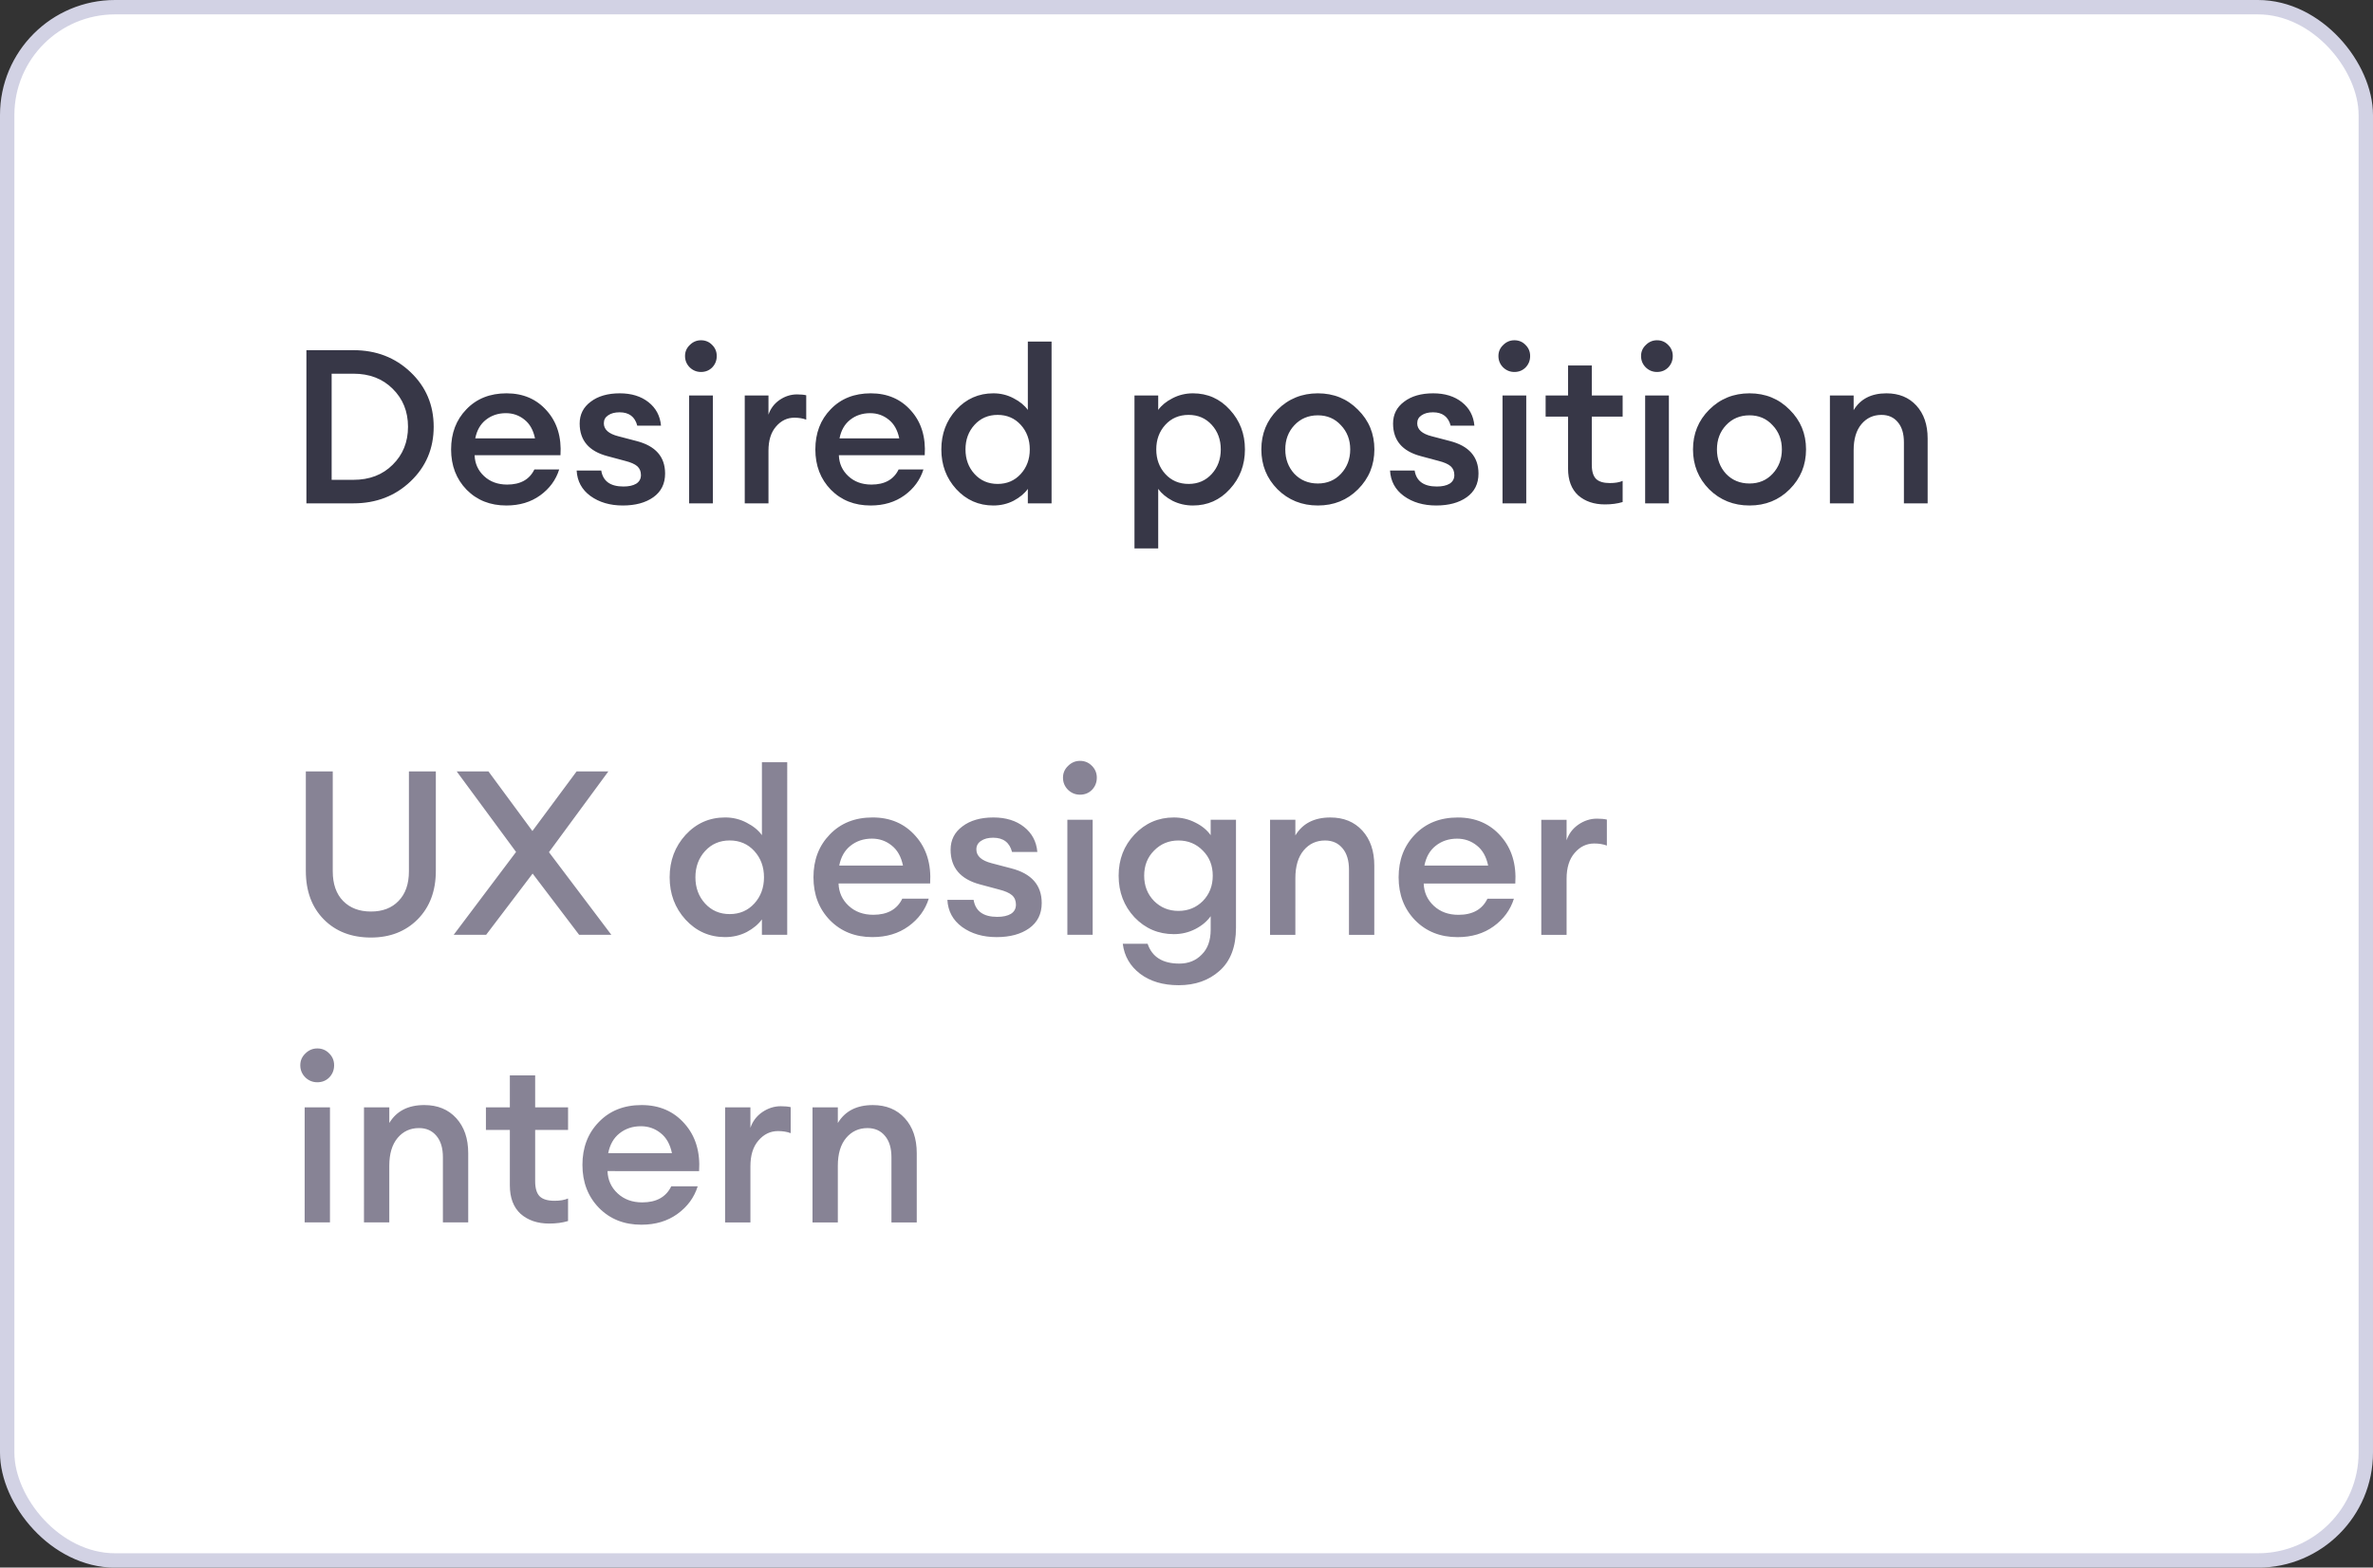 <svg width="165" height="109" viewBox="0 0 165 109" fill="none" xmlns="http://www.w3.org/2000/svg">
<rect x="0" y="0" width="165" height="109" fill="#333333" stroke="none"/>
<rect x="0.5" y="0.5" width="164" height="108.007" rx="7.5" fill="white"/>
<rect x="0.5" y="0.5" width="164" height="108.007" rx="7.5" stroke="#D2D2E4"/>
<path d="M21.305 35V24.35H24.575C26.155 24.35 27.48 24.86 28.55 25.88C29.62 26.9 30.155 28.165 30.155 29.675C30.155 31.185 29.62 32.45 28.55 33.47C27.48 34.49 26.155 35 24.575 35H21.305ZM23.06 33.365H24.575C25.695 33.365 26.605 33.015 27.305 32.315C28.015 31.615 28.37 30.735 28.37 29.675C28.37 28.615 28.015 27.735 27.305 27.035C26.605 26.335 25.695 25.985 24.575 25.985H23.06V33.365ZM35.206 35.15C34.086 35.15 33.166 34.785 32.446 34.055C31.726 33.315 31.366 32.38 31.366 31.25C31.366 30.12 31.721 29.19 32.431 28.46C33.141 27.72 34.071 27.35 35.221 27.35C36.381 27.35 37.316 27.755 38.026 28.565C38.736 29.365 39.051 30.395 38.971 31.655H33.001C33.021 32.235 33.241 32.72 33.661 33.11C34.081 33.5 34.616 33.695 35.266 33.695C36.186 33.695 36.816 33.345 37.156 32.645H38.881C38.651 33.375 38.211 33.975 37.561 34.445C36.911 34.915 36.126 35.15 35.206 35.15ZM35.176 28.73C34.636 28.73 34.171 28.885 33.781 29.195C33.401 29.495 33.156 29.925 33.046 30.485H37.201C37.081 29.905 36.836 29.47 36.466 29.18C36.096 28.88 35.666 28.73 35.176 28.73ZM43.306 35.15C42.416 35.15 41.666 34.93 41.056 34.49C40.456 34.05 40.136 33.46 40.096 32.72H41.806C41.926 33.46 42.441 33.83 43.351 33.83C43.721 33.83 44.016 33.765 44.236 33.635C44.456 33.495 44.566 33.295 44.566 33.035C44.566 32.775 44.481 32.57 44.311 32.42C44.141 32.27 43.856 32.145 43.456 32.045L42.226 31.715C40.946 31.375 40.306 30.62 40.306 29.45C40.306 28.82 40.561 28.315 41.071 27.935C41.581 27.545 42.256 27.35 43.096 27.35C43.906 27.35 44.571 27.555 45.091 27.965C45.611 28.375 45.901 28.92 45.961 29.6H44.311C44.151 28.98 43.741 28.67 43.081 28.67C42.751 28.67 42.486 28.74 42.286 28.88C42.086 29.01 41.986 29.195 41.986 29.435C41.986 29.865 42.321 30.165 42.991 30.335L44.251 30.665C45.581 31.005 46.246 31.76 46.246 32.93C46.246 33.64 45.971 34.19 45.421 34.58C44.881 34.96 44.176 35.15 43.306 35.15ZM48.742 25.865C48.442 25.865 48.182 25.76 47.962 25.55C47.742 25.33 47.632 25.065 47.632 24.755C47.632 24.455 47.742 24.2 47.962 23.99C48.182 23.77 48.442 23.66 48.742 23.66C49.052 23.66 49.312 23.77 49.522 23.99C49.732 24.2 49.837 24.455 49.837 24.755C49.837 25.065 49.732 25.33 49.522 25.55C49.312 25.76 49.052 25.865 48.742 25.865ZM47.917 35V27.5H49.567V35H47.917ZM51.784 35V27.5H53.434V28.835C53.574 28.415 53.829 28.075 54.199 27.815C54.579 27.555 54.984 27.425 55.414 27.425C55.674 27.425 55.889 27.445 56.059 27.485V29.18C55.819 29.09 55.544 29.045 55.234 29.045C54.734 29.045 54.309 29.25 53.959 29.66C53.609 30.06 53.434 30.62 53.434 31.34V35H51.784ZM60.533 35.15C59.413 35.15 58.493 34.785 57.773 34.055C57.053 33.315 56.693 32.38 56.693 31.25C56.693 30.12 57.048 29.19 57.758 28.46C58.468 27.72 59.398 27.35 60.548 27.35C61.708 27.35 62.643 27.755 63.353 28.565C64.063 29.365 64.378 30.395 64.298 31.655H58.328C58.348 32.235 58.568 32.72 58.988 33.11C59.408 33.5 59.943 33.695 60.593 33.695C61.513 33.695 62.143 33.345 62.483 32.645H64.208C63.978 33.375 63.538 33.975 62.888 34.445C62.238 34.915 61.453 35.15 60.533 35.15ZM60.503 28.73C59.963 28.73 59.498 28.885 59.108 29.195C58.728 29.495 58.483 29.925 58.373 30.485H62.528C62.408 29.905 62.163 29.47 61.793 29.18C61.423 28.88 60.993 28.73 60.503 28.73ZM69.068 35.15C68.048 35.15 67.188 34.77 66.488 34.01C65.798 33.25 65.453 32.33 65.453 31.25C65.453 30.17 65.798 29.25 66.488 28.49C67.188 27.73 68.048 27.35 69.068 27.35C69.578 27.35 70.048 27.465 70.478 27.695C70.908 27.915 71.238 28.185 71.468 28.505V23.75H73.118V35H71.468V33.995C71.238 34.315 70.908 34.59 70.478 34.82C70.048 35.04 69.578 35.15 69.068 35.15ZM67.763 32.96C68.183 33.42 68.718 33.65 69.368 33.65C70.018 33.65 70.553 33.42 70.973 32.96C71.393 32.5 71.603 31.93 71.603 31.25C71.603 30.57 71.393 30 70.973 29.54C70.553 29.08 70.018 28.85 69.368 28.85C68.718 28.85 68.183 29.08 67.763 29.54C67.343 30 67.133 30.57 67.133 31.25C67.133 31.93 67.343 32.5 67.763 32.96ZM80.533 38.135H78.883V27.5H80.533V28.505C80.763 28.185 81.093 27.915 81.523 27.695C81.963 27.465 82.438 27.35 82.948 27.35C83.968 27.35 84.823 27.73 85.513 28.49C86.213 29.25 86.563 30.17 86.563 31.25C86.563 32.33 86.213 33.25 85.513 34.01C84.823 34.77 83.968 35.15 82.948 35.15C82.438 35.15 81.963 35.04 81.523 34.82C81.093 34.59 80.763 34.315 80.533 33.995V38.135ZM82.648 33.65C83.298 33.65 83.833 33.42 84.253 32.96C84.673 32.5 84.883 31.93 84.883 31.25C84.883 30.57 84.673 30 84.253 29.54C83.833 29.08 83.298 28.85 82.648 28.85C81.988 28.85 81.448 29.08 81.028 29.54C80.608 30 80.398 30.57 80.398 31.25C80.398 31.93 80.608 32.5 81.028 32.96C81.448 33.42 81.988 33.65 82.648 33.65ZM94.424 34.025C93.674 34.775 92.744 35.15 91.634 35.15C90.524 35.15 89.589 34.775 88.829 34.025C88.079 33.265 87.704 32.34 87.704 31.25C87.704 30.16 88.079 29.24 88.829 28.49C89.589 27.73 90.524 27.35 91.634 27.35C92.744 27.35 93.674 27.73 94.424 28.49C95.184 29.24 95.564 30.16 95.564 31.25C95.564 32.34 95.184 33.265 94.424 34.025ZM91.634 33.62C92.284 33.62 92.819 33.395 93.239 32.945C93.669 32.485 93.884 31.92 93.884 31.25C93.884 30.58 93.669 30.02 93.239 29.57C92.819 29.11 92.284 28.88 91.634 28.88C90.974 28.88 90.429 29.11 89.999 29.57C89.579 30.02 89.369 30.58 89.369 31.25C89.369 31.92 89.579 32.485 89.999 32.945C90.429 33.395 90.974 33.62 91.634 33.62ZM99.863 35.15C98.973 35.15 98.223 34.93 97.613 34.49C97.013 34.05 96.693 33.46 96.653 32.72H98.363C98.483 33.46 98.998 33.83 99.908 33.83C100.278 33.83 100.573 33.765 100.793 33.635C101.013 33.495 101.123 33.295 101.123 33.035C101.123 32.775 101.038 32.57 100.868 32.42C100.698 32.27 100.413 32.145 100.013 32.045L98.783 31.715C97.503 31.375 96.863 30.62 96.863 29.45C96.863 28.82 97.118 28.315 97.628 27.935C98.138 27.545 98.813 27.35 99.653 27.35C100.463 27.35 101.128 27.555 101.648 27.965C102.168 28.375 102.458 28.92 102.518 29.6H100.868C100.708 28.98 100.298 28.67 99.638 28.67C99.308 28.67 99.043 28.74 98.843 28.88C98.643 29.01 98.543 29.195 98.543 29.435C98.543 29.865 98.878 30.165 99.548 30.335L100.808 30.665C102.138 31.005 102.803 31.76 102.803 32.93C102.803 33.64 102.528 34.19 101.978 34.58C101.438 34.96 100.733 35.15 99.863 35.15ZM105.299 25.865C104.999 25.865 104.739 25.76 104.519 25.55C104.299 25.33 104.189 25.065 104.189 24.755C104.189 24.455 104.299 24.2 104.519 23.99C104.739 23.77 104.999 23.66 105.299 23.66C105.609 23.66 105.869 23.77 106.079 23.99C106.289 24.2 106.394 24.455 106.394 24.755C106.394 25.065 106.289 25.33 106.079 25.55C105.869 25.76 105.609 25.865 105.299 25.865ZM104.474 35V27.5H106.124V35H104.474ZM111.596 35.075C110.836 35.075 110.216 34.865 109.736 34.445C109.266 34.015 109.031 33.395 109.031 32.585V28.97H107.471V27.5H109.031V25.415H110.681V27.5H112.826V28.97H110.681V32.315C110.681 32.775 110.781 33.105 110.981 33.305C111.181 33.495 111.501 33.59 111.941 33.59C112.301 33.59 112.596 33.54 112.826 33.44V34.91C112.466 35.02 112.056 35.075 111.596 35.075ZM115.216 25.865C114.916 25.865 114.656 25.76 114.436 25.55C114.216 25.33 114.106 25.065 114.106 24.755C114.106 24.455 114.216 24.2 114.436 23.99C114.656 23.77 114.916 23.66 115.216 23.66C115.526 23.66 115.786 23.77 115.996 23.99C116.206 24.2 116.311 24.455 116.311 24.755C116.311 25.065 116.206 25.33 115.996 25.55C115.786 25.76 115.526 25.865 115.216 25.865ZM114.391 35V27.5H116.041V35H114.391ZM124.438 34.025C123.688 34.775 122.758 35.15 121.648 35.15C120.538 35.15 119.603 34.775 118.843 34.025C118.093 33.265 117.718 32.34 117.718 31.25C117.718 30.16 118.093 29.24 118.843 28.49C119.603 27.73 120.538 27.35 121.648 27.35C122.758 27.35 123.688 27.73 124.438 28.49C125.198 29.24 125.578 30.16 125.578 31.25C125.578 32.34 125.198 33.265 124.438 34.025ZM121.648 33.62C122.298 33.62 122.833 33.395 123.253 32.945C123.683 32.485 123.898 31.92 123.898 31.25C123.898 30.58 123.683 30.02 123.253 29.57C122.833 29.11 122.298 28.88 121.648 28.88C120.988 28.88 120.443 29.11 120.013 29.57C119.593 30.02 119.383 30.58 119.383 31.25C119.383 31.92 119.593 32.485 120.013 32.945C120.443 33.395 120.988 33.62 121.648 33.62ZM127.238 35V27.5H128.888V28.52C129.358 27.74 130.118 27.35 131.168 27.35C132.038 27.35 132.733 27.635 133.253 28.205C133.773 28.775 134.033 29.535 134.033 30.485V35H132.383V30.755C132.383 30.155 132.243 29.69 131.963 29.36C131.683 29.02 131.303 28.85 130.823 28.85C130.253 28.85 129.788 29.065 129.428 29.495C129.068 29.925 128.888 30.53 128.888 31.31V35H127.238Z" fill="#373747"/>
<path d="M25.792 65.192C24.438 65.192 23.344 64.771 22.512 63.928C21.68 63.085 21.265 61.96 21.265 60.552L21.265 53.64L23.137 53.64L23.137 60.584C23.137 61.469 23.377 62.157 23.856 62.648C24.336 63.139 24.982 63.384 25.792 63.384C26.603 63.384 27.243 63.139 27.712 62.648C28.192 62.158 28.433 61.47 28.433 60.584L28.433 53.641L30.305 53.641L30.305 60.553C30.305 61.95 29.883 63.075 29.04 63.928C28.198 64.771 27.115 65.192 25.792 65.192ZM33.803 65.001L31.547 65.001L35.883 59.241L31.756 53.641L33.964 53.641L37.019 57.785L40.092 53.641L42.3 53.641L38.171 59.257L42.507 65.001L40.267 65.001L37.035 60.745L33.803 65.001ZM50.417 65.162C49.329 65.162 48.412 64.756 47.666 63.946C46.929 63.135 46.562 62.154 46.562 61.002C46.562 59.849 46.93 58.868 47.666 58.058C48.413 57.247 49.33 56.842 50.418 56.842C50.962 56.842 51.463 56.965 51.922 57.21C52.38 57.444 52.733 57.733 52.978 58.074L52.978 53.002L54.738 53.002L54.737 65.002L52.977 65.002L52.977 63.93C52.732 64.271 52.38 64.564 51.921 64.81C51.463 65.044 50.961 65.162 50.417 65.162ZM49.026 62.826C49.474 63.316 50.044 63.562 50.737 63.562C51.431 63.562 52.002 63.316 52.45 62.826C52.898 62.335 53.122 61.727 53.122 61.002C53.122 60.277 52.898 59.669 52.45 59.178C52.002 58.687 51.431 58.442 50.738 58.442C50.044 58.442 49.474 58.687 49.026 59.178C48.578 59.668 48.354 60.276 48.354 61.002C48.354 61.727 48.578 62.335 49.026 62.826ZM60.658 65.162C59.463 65.162 58.482 64.773 57.714 63.994C56.946 63.205 56.562 62.207 56.562 61.002C56.562 59.797 56.941 58.805 57.698 58.026C58.456 57.237 59.448 56.842 60.674 56.842C61.912 56.842 62.909 57.274 63.666 58.139C64.424 58.992 64.759 60.091 64.674 61.435L58.306 61.434C58.327 62.053 58.562 62.57 59.01 62.986C59.458 63.402 60.029 63.61 60.722 63.61C61.703 63.61 62.375 63.237 62.738 62.49L64.578 62.49C64.333 63.269 63.863 63.909 63.17 64.41C62.477 64.912 61.639 65.162 60.658 65.162ZM60.626 58.314C60.05 58.314 59.554 58.48 59.138 58.81C58.733 59.13 58.471 59.589 58.354 60.186L62.786 60.186C62.658 59.568 62.397 59.104 62.002 58.794C61.608 58.474 61.149 58.314 60.626 58.314ZM69.297 65.163C68.348 65.163 67.548 64.928 66.897 64.459C66.257 63.989 65.916 63.36 65.873 62.571L67.697 62.571C67.825 63.36 68.375 63.755 69.345 63.755C69.74 63.755 70.055 63.685 70.289 63.547C70.524 63.398 70.641 63.184 70.641 62.907C70.641 62.63 70.551 62.411 70.369 62.251C70.188 62.091 69.884 61.958 69.457 61.851L68.145 61.499C66.78 61.136 66.097 60.331 66.097 59.083C66.098 58.411 66.37 57.872 66.914 57.467C67.458 57.051 68.178 56.843 69.074 56.843C69.938 56.843 70.647 57.062 71.202 57.499C71.756 57.936 72.066 58.518 72.129 59.243L70.37 59.243C70.199 58.581 69.762 58.251 69.058 58.251C68.706 58.251 68.423 58.325 68.21 58.475C67.996 58.613 67.889 58.811 67.889 59.067C67.889 59.525 68.247 59.845 68.962 60.027L70.305 60.379C71.724 60.742 72.433 61.547 72.433 62.795C72.433 63.552 72.14 64.139 71.553 64.555C70.977 64.96 70.225 65.163 69.297 65.163ZM75.096 55.259C74.776 55.259 74.499 55.147 74.264 54.923C74.029 54.688 73.912 54.406 73.912 54.075C73.912 53.755 74.029 53.483 74.264 53.259C74.499 53.024 74.776 52.907 75.096 52.907C75.427 52.907 75.704 53.025 75.928 53.259C76.152 53.483 76.264 53.755 76.264 54.075C76.264 54.406 76.152 54.688 75.928 54.923C75.704 55.147 75.427 55.259 75.096 55.259ZM74.216 65.003L74.216 57.003L75.976 57.003L75.976 65.003L74.216 65.003ZM81.956 68.507C80.868 68.507 79.972 68.241 79.268 67.707C78.575 67.174 78.175 66.481 78.069 65.627L79.796 65.627C80.106 66.545 80.842 67.004 82.004 67.004C82.634 67.004 83.151 66.796 83.556 66.38C83.972 65.974 84.18 65.398 84.181 64.652L84.181 63.708C83.925 64.07 83.567 64.369 83.109 64.604C82.65 64.838 82.154 64.956 81.621 64.956C80.543 64.956 79.631 64.566 78.885 63.787C78.149 62.998 77.781 62.033 77.781 60.891C77.781 59.761 78.149 58.806 78.885 58.027C79.632 57.238 80.544 56.843 81.621 56.843C82.154 56.843 82.65 56.961 83.109 57.196C83.568 57.42 83.925 57.713 84.181 58.076L84.181 57.004L85.941 57.004L85.941 64.508C85.941 65.83 85.562 66.828 84.804 67.5C84.058 68.172 83.108 68.508 81.956 68.507ZM80.245 62.651C80.703 63.11 81.269 63.34 81.941 63.34C82.613 63.34 83.178 63.11 83.637 62.652C84.095 62.182 84.325 61.596 84.325 60.892C84.325 60.188 84.096 59.606 83.637 59.148C83.178 58.678 82.613 58.444 81.941 58.444C81.269 58.444 80.704 58.678 80.245 59.147C79.786 59.606 79.557 60.187 79.557 60.891C79.557 61.595 79.786 62.182 80.245 62.651ZM88.309 65.004L88.31 57.004L90.07 57.004L90.07 58.092C90.571 57.26 91.382 56.844 92.502 56.844C93.43 56.844 94.171 57.148 94.726 57.756C95.28 58.364 95.558 59.175 95.558 60.188L95.557 65.004L93.797 65.004L93.798 60.476C93.798 59.836 93.648 59.34 93.35 58.988C93.051 58.626 92.646 58.444 92.134 58.444C91.526 58.444 91.03 58.673 90.646 59.132C90.262 59.591 90.07 60.236 90.07 61.068L90.069 65.004L88.309 65.004ZM101.345 65.165C100.151 65.165 99.169 64.775 98.401 63.996C97.633 63.207 97.249 62.21 97.249 61.004C97.25 59.799 97.628 58.807 98.386 58.029C99.143 57.239 100.135 56.845 101.362 56.845C102.599 56.845 103.596 57.277 104.354 58.141C105.111 58.994 105.447 60.093 105.362 61.437L98.993 61.437C99.015 62.055 99.249 62.572 99.697 62.989C100.145 63.405 100.716 63.613 101.409 63.613C102.391 63.613 103.063 63.239 103.425 62.493L105.265 62.493C105.02 63.272 104.551 63.911 103.857 64.413C103.164 64.914 102.327 65.165 101.345 65.165ZM101.314 58.317C100.738 58.317 100.242 58.482 99.826 58.813C99.42 59.133 99.159 59.591 99.042 60.188L103.474 60.189C103.346 59.57 103.084 59.106 102.69 58.797C102.295 58.477 101.836 58.317 101.314 58.317ZM107.169 65.005L107.169 57.005L108.929 57.005L108.929 58.429C109.078 57.981 109.35 57.618 109.745 57.341C110.15 57.064 110.582 56.925 111.041 56.925C111.318 56.925 111.548 56.947 111.729 56.989L111.729 58.797C111.473 58.701 111.18 58.653 110.849 58.653C110.316 58.653 109.862 58.872 109.489 59.309C109.116 59.736 108.929 60.333 108.929 61.101L108.929 65.005L107.169 65.005ZM22.064 75.256C21.744 75.256 21.466 75.144 21.232 74.92C20.997 74.685 20.88 74.403 20.88 74.072C20.88 73.752 20.997 73.48 21.232 73.256C21.466 73.021 21.744 72.904 22.064 72.904C22.395 72.904 22.672 73.022 22.896 73.256C23.12 73.48 23.232 73.752 23.232 74.072C23.232 74.403 23.12 74.686 22.896 74.92C22.672 75.144 22.394 75.256 22.064 75.256ZM21.183 85L21.184 77L22.944 77L22.943 85L21.183 85ZM25.308 85L25.309 77L27.069 77L27.069 78.088C27.57 77.256 28.381 76.841 29.501 76.841C30.429 76.841 31.17 77.145 31.725 77.753C32.279 78.361 32.556 79.171 32.556 80.185L32.556 85.001L30.796 85.001L30.796 80.473C30.797 79.833 30.647 79.337 30.349 78.985C30.05 78.622 29.645 78.441 29.133 78.441C28.524 78.441 28.029 78.67 27.645 79.128C27.261 79.587 27.068 80.232 27.068 81.064L27.068 85L25.308 85ZM38.186 85.081C37.376 85.081 36.714 84.857 36.202 84.409C35.701 83.95 35.45 83.289 35.451 82.425L35.451 78.569L33.787 78.569L33.787 77.001L35.451 77.001L35.451 74.777L37.211 74.777L37.211 77.001L39.499 77.001L39.499 78.569L37.211 78.569L37.211 82.137C37.211 82.628 37.317 82.98 37.531 83.193C37.744 83.396 38.085 83.497 38.554 83.497C38.938 83.497 39.253 83.444 39.498 83.337L39.498 84.905C39.114 85.022 38.677 85.081 38.186 85.081ZM44.594 85.161C43.4 85.161 42.418 84.772 41.65 83.993C40.882 83.204 40.498 82.207 40.498 81.001C40.498 79.796 40.877 78.804 41.635 78.025C42.392 77.236 43.384 76.841 44.611 76.841C45.848 76.841 46.845 77.273 47.603 78.138C48.36 78.991 48.696 80.09 48.61 81.434L42.242 81.433C42.264 82.052 42.498 82.569 42.946 82.985C43.394 83.401 43.965 83.609 44.658 83.609C45.64 83.609 46.312 83.236 46.674 82.49L48.514 82.49C48.269 83.268 47.8 83.908 47.106 84.409C46.413 84.911 45.575 85.162 44.594 85.161ZM44.562 78.313C43.986 78.313 43.49 78.479 43.075 78.809C42.669 79.129 42.408 79.588 42.29 80.185L46.722 80.186C46.594 79.567 46.333 79.103 45.938 78.793C45.544 78.474 45.085 78.313 44.562 78.313ZM50.417 85.002L50.418 77.002L52.178 77.002L52.178 78.426C52.327 77.978 52.599 77.615 52.994 77.338C53.399 77.061 53.831 76.922 54.29 76.922C54.567 76.922 54.797 76.943 54.978 76.986L54.978 78.794C54.722 78.698 54.429 78.65 54.098 78.65C53.565 78.65 53.111 78.869 52.738 79.306C52.364 79.733 52.178 80.33 52.178 81.098L52.178 85.002L50.417 85.002ZM56.496 85.002L56.496 77.002L58.256 77.002L58.256 78.09C58.757 77.258 59.568 76.842 60.688 76.842C61.616 76.842 62.357 77.146 62.912 77.754C63.467 78.362 63.744 79.173 63.744 80.186L63.744 85.002L61.984 85.002L61.984 80.474C61.984 79.834 61.835 79.338 61.536 78.986C61.237 78.624 60.832 78.442 60.32 78.442C59.712 78.442 59.216 78.672 58.832 79.13C58.448 79.589 58.256 80.234 58.256 81.066L58.256 85.002L56.496 85.002Z" fill="#878395"/>
</svg>

